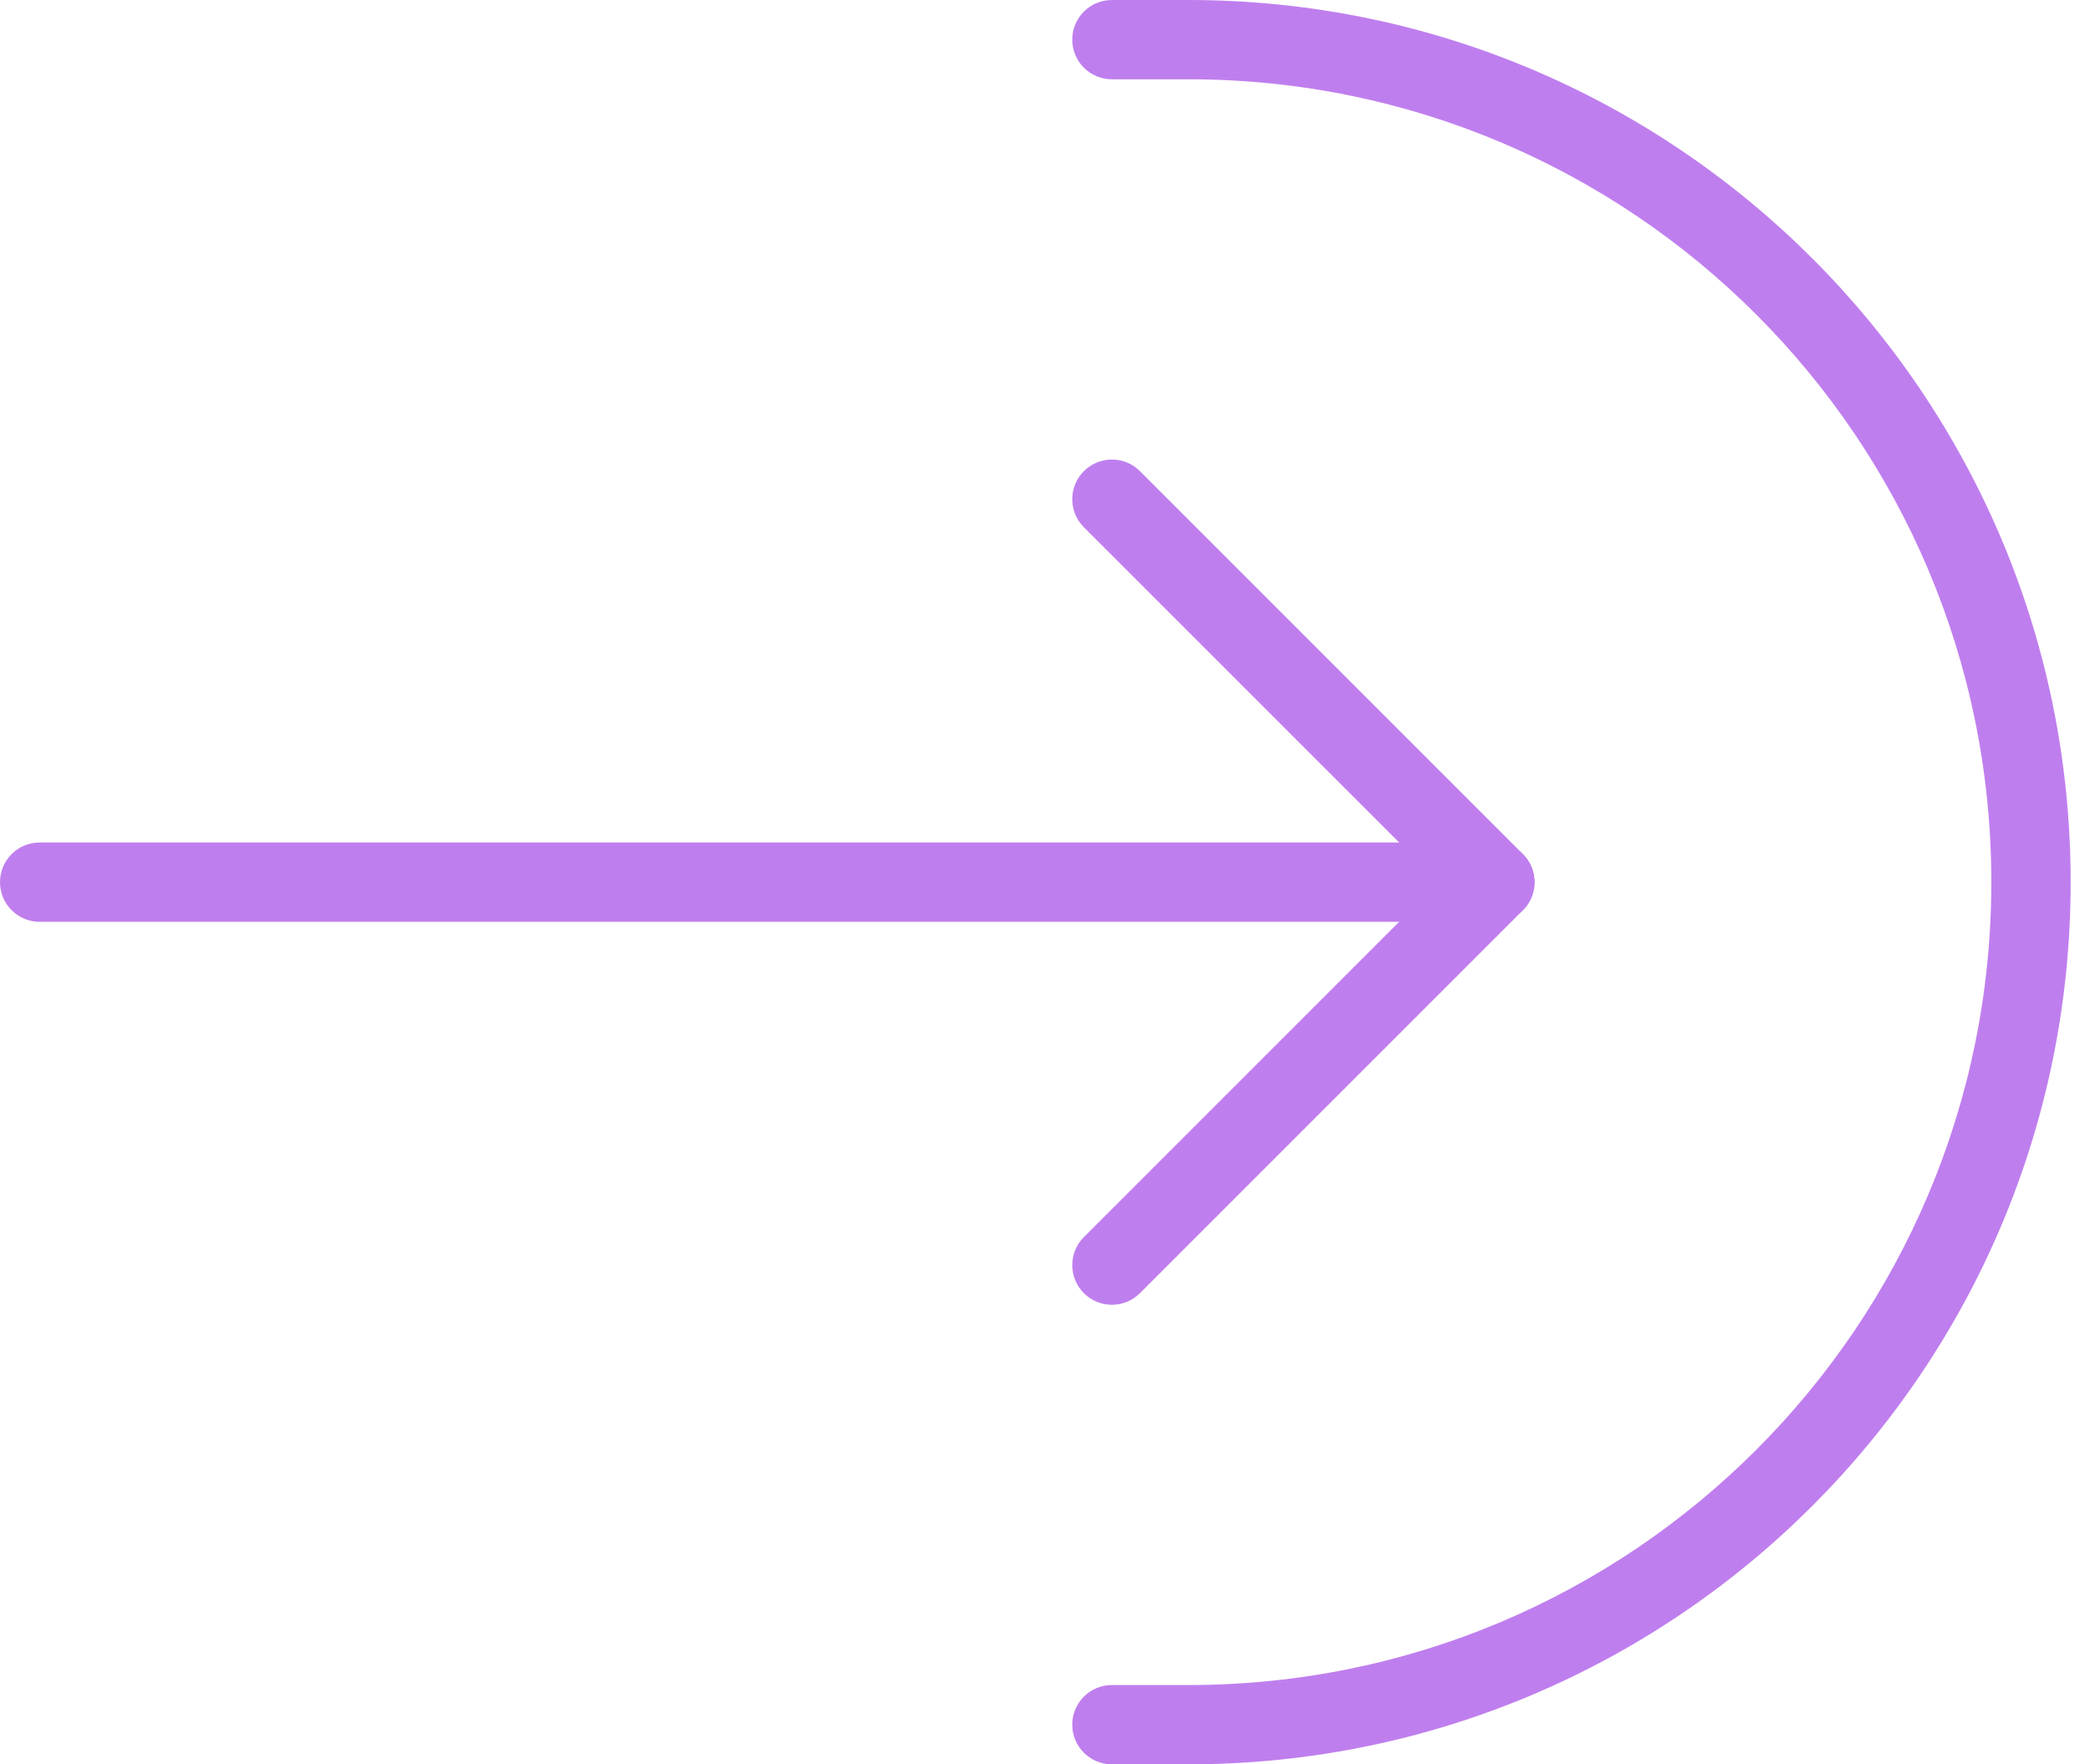 <svg width="77" height="65" viewBox="0 0 77 65" fill="none" xmlns="http://www.w3.org/2000/svg">
<path d="M73.365 32.5C73.365 16.164 60.123 2.921 43.787 2.921H40.965C40.158 2.921 39.504 2.267 39.504 1.461C39.504 0.654 40.158 0 40.965 0H43.787C61.736 0 76.287 14.551 76.287 32.5C76.287 50.449 61.736 65 43.787 65H40.965C40.158 65 39.504 64.346 39.504 63.539C39.504 62.733 40.158 62.079 40.965 62.079H43.787C60.123 62.079 73.365 48.836 73.365 32.5Z" fill="#BF7EEE"/>
<path d="M39.932 17.358C40.467 16.824 41.314 16.79 41.887 17.258L41.998 17.358L56.107 31.467C56.381 31.741 56.535 32.113 56.535 32.5C56.535 32.887 56.381 33.259 56.107 33.533L41.998 47.642L41.887 47.742C41.314 48.21 40.467 48.176 39.932 47.642C39.362 47.071 39.362 46.146 39.932 45.576L53.008 32.499L39.932 19.424L39.832 19.313C39.364 18.74 39.398 17.893 39.932 17.358Z" fill="#BF7EEE"/>
<path d="M55.074 31.039L55.223 31.047C55.96 31.122 56.535 31.744 56.535 32.5C56.535 33.256 55.96 33.878 55.223 33.953L55.074 33.961H1.461C0.654 33.961 0 33.307 0 32.5C0 31.693 0.654 31.039 1.461 31.039H55.074Z" fill="#BF7EEE"/>
</svg>
